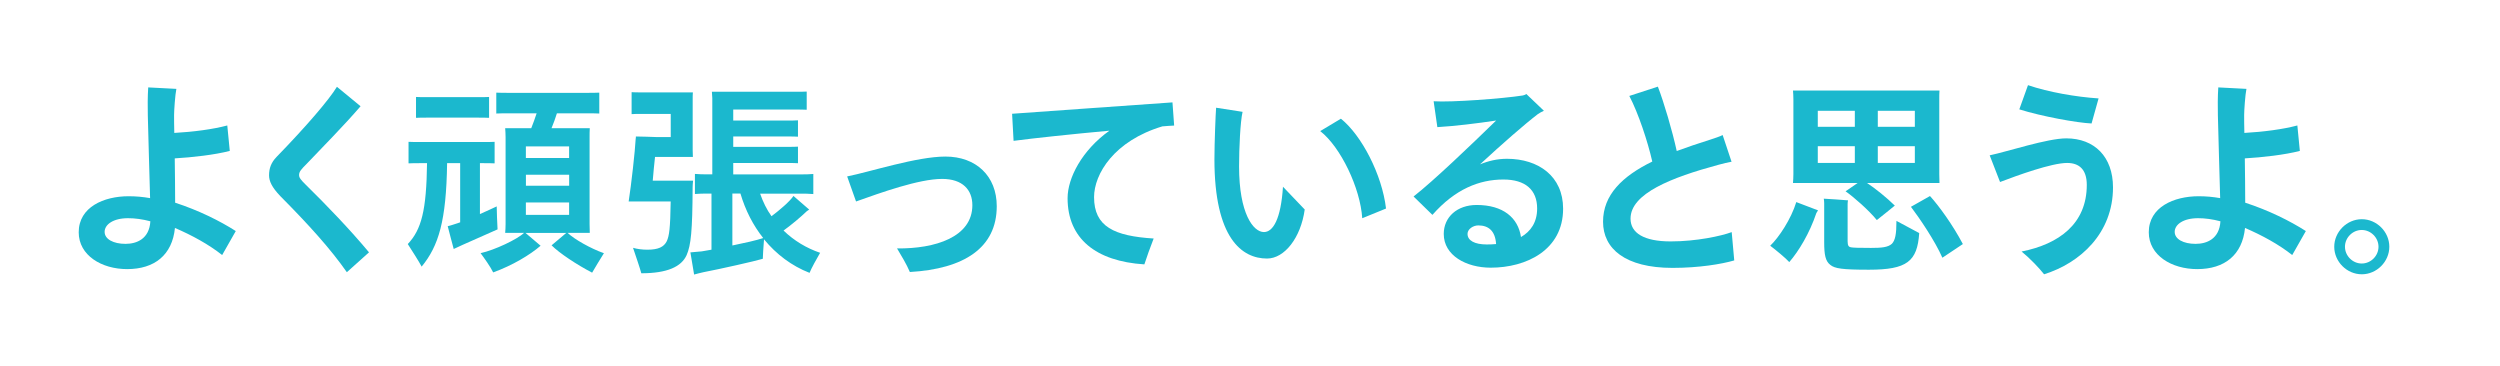 <svg enable-background="new 0 0 492 72" height="72" viewBox="0 0 492 72" width="492" xmlns="http://www.w3.org/2000/svg"><g fill="#1bb8ce"><path d="m43.72 50.19c-2.69-2.12-5.91-3.87-9.29-5.33-.53 5.33-4.03 8.1-9.41 8.1-5.01 0-9.53-2.69-9.53-7.25 0-4.97 4.97-7.09 9.81-7.09 1.43 0 2.81.12 4.24.37-.12-5.25-.37-11.89-.45-16.29-.04-1.38-.04-3.83.08-5.5l5.54.29c-.24 1.14-.45 4.24-.45 5.13 0 .86 0 2.08.04 3.54 3.71-.2 7.7-.73 10.43-1.47l.49 5.01c-2.97.77-7.29 1.26-10.83 1.47.04 2.97.08 6.11.08 8.72 4.64 1.51 8.8 3.58 11.93 5.58zm-14.13-6.64c-1.55-.41-3.01-.61-4.4-.61-2.93 0-4.6 1.26-4.6 2.69s1.71 2.36 4.11 2.36c2.2 0 4.69-.97 4.89-4.44z"/><path d="m70.96 20.91c-3.26 3.79-7.49 8.06-10.67 11.4-.98.98-1.43 1.47-1.43 2.12 0 .57.33.94 1.26 1.87 4.15 4.07 8.8 8.92 12.5 13.36l-4.36 3.91c-3.22-4.6-7.45-9.29-13.11-14.99-1.63-1.71-2.2-2.93-2.2-4.07 0-1.38.41-2.52 1.47-3.62 5.82-5.99 10.3-11.2 11.89-13.81z"/><path d="m97.92 45.14-6.88 3.05c-.53.24-1.18.53-1.75.81-.37-1.26-.73-2.85-1.18-4.48.61-.16 1.3-.37 2-.61.12-.04.29-.12.45-.16v-11.64h-2.57c-.16 11.36-1.67 16.29-5.01 20.36-.49-.94-1.83-3.05-2.73-4.44 2.69-2.85 3.67-6.6 3.79-15.92h-1.44c-.77 0-1.51 0-2.2.04v-4.24c.69.04 1.43.04 2.2.04h12.54c.81 0 1.55 0 2.2-.04v4.24c-.65-.04-1.38-.04-2.2-.04h-.69v10.02c1.43-.65 2.73-1.22 3.3-1.51.04 1.59.08 3.02.17 4.52zm-14.05-21.99c-.73 0-1.34 0-2 .04v-4.11c.61.04 1.26.04 2 .04h10.34c.73 0 1.38 0 2.04-.04v4.11c-.65-.04-1.3-.04-2.04-.04zm34.98 26.68c-.65 1.06-1.75 2.81-2.32 3.83-3.05-1.59-6.43-3.83-7.98-5.38l2.89-2.44h-8.02l2.97 2.52c-2.12 1.83-5.54 3.87-9.33 5.25-.53-1.1-1.75-2.81-2.48-3.79 2.77-.61 7.25-2.73 8.55-3.99h-3.71c.04-.45.08-1.14.08-1.75v-17.1c0-.57-.04-1.22-.08-1.75h5.13c.37-.9.73-1.95 1.06-2.93h-5.42c-.98 0-1.79 0-2.52.04v-4.11c.73.04 1.55.04 2.52.04h15.27c.98 0 1.75 0 2.48-.04v4.11c-.73-.04-1.51-.04-2.48-.04h-5.86c-.28.9-.65 1.95-1.06 2.93h7.53c-.04.61-.04 1.18-.04 1.75v17.1l.04 1.75h-4.36c1.27 1.23 4.57 3.1 7.14 4zm-15.36-21.02v2.28h8.51v-2.28zm8.52 5.58h-8.51v2.16h8.51zm-8.52 7.9h8.51v-2.44h-8.51z"/><path d="m136.31 36.88c-.04 8.59-.33 11.36-1.18 13.32-1.02 2.28-3.79 3.58-8.92 3.58-.24-.94-1.1-3.42-1.63-5.01.81.24 1.83.37 2.81.37 2.16 0 3.26-.53 3.83-1.67.49-1.06.69-2.52.77-7.82h-8.27c.53-3.38 1.26-9.98 1.38-12.3.04-.16.04-.37.04-.49 1.06 0 3.05.08 4.24.12h2.62v-4.56h-6.07c-.53 0-1.06 0-1.63.04v-4.32c.53.04 1.1.04 1.63.04h10.43c-.04.45-.04.85-.04 1.38v9.98l.04 1.34h-7.45c-.16 1.47-.33 3.14-.45 4.68h7.94c-.05.38-.09 1.03-.09 1.32zm25.09 12.87c-.69 1.18-1.75 3.1-2.08 3.95-3.54-1.38-6.56-3.67-8.96-6.6-.12 1.47-.24 3.38-.24 3.83-1.63.49-8.35 2-11.73 2.65-.45.08-1.3.33-1.79.45l-.73-4.36 2.24-.2c.53-.08 1.18-.2 1.91-.33v-11.04h-.53c-1.06 0-1.91 0-2.73.08v-3.95c.81.08 1.67.08 2.73.08h.69v-14.99c0-.29-.04-.9-.08-1.26h16.58c.73 0 1.38 0 2.08-.04v3.58c-.65-.04-1.34-.04-2.08-.04h-12.38v2.16h10.83c.69 0 1.3 0 1.91-.04v3.22c-.61-.04-1.22-.04-1.91-.04h-10.83v2.04h10.83c.69 0 1.3 0 1.91-.04v3.26c-.61-.04-1.22-.04-1.91-.04h-10.83v2.24h13.03c1.06 0 1.91 0 2.73-.08v3.95c-.77-.08-1.67-.08-2.73-.08h-7.74c.57 1.63 1.3 3.14 2.24 4.44 1.63-1.22 3.67-2.97 4.32-3.99l3.1 2.69c-.16.12-.41.24-.49.33-1.1 1.06-2.93 2.61-4.56 3.79 2.07 2.01 4.55 3.48 7.2 4.38zm-11.2-2.9c-2-2.52-3.5-5.46-4.48-8.76h-1.59v10.22c2.36-.48 4.73-1.01 6.07-1.46z"/><path d="m176.54 48.89c7.45.08 14.82-2.2 14.82-8.51 0-3.01-1.91-5.17-5.95-5.17-4.56 0-12.14 2.73-16.94 4.44l-1.75-4.93c4.52-.9 13.72-3.91 19.34-3.91 6.03 0 10.1 3.83 10.1 9.77 0 8.19-6.43 12.34-17.1 12.95-.68-1.59-1.58-3.05-2.52-4.64z"/><path d="m227.04 46.94c-.69 1.75-1.38 3.71-1.83 5.09-9.57-.61-15.11-5.09-15.11-13.03 0-3.95 2.81-9.41 8.23-13.28-7.13.65-14.86 1.47-18.86 2l-.29-5.33c5.34-.37 24.35-1.75 31.56-2.24l.33 4.56c-.69.04-1.47.08-2.32.16-9.49 2.85-13.44 9.37-13.44 13.93 0 5.81 3.95 7.65 11.73 8.14z"/><path d="m239 31.34c0-3.22.24-9.08.33-10.14l5.21.81c-.45 1.91-.69 7.21-.69 10.75 0 9.29 2.81 12.91 4.89 12.91 1.79 0 3.34-2.52 3.75-8.92l4.28 4.48c-.77 5.58-3.99 9.65-7.41 9.65-4.94.01-10.36-3.99-10.36-19.54zm20.82-5.54 4.07-2.44c4.07 3.26 8.1 11 8.88 17.68l-4.68 1.91c-.37-5.91-4.24-14.02-8.27-17.15z"/><path d="m307.62 41.07c0 8.15-7.25 11.61-14.25 11.61-4.81 0-9.24-2.4-9.24-6.64 0-3.3 2.61-5.7 6.48-5.7 5.17 0 8.15 2.48 8.72 6.31 1.91-1.1 3.18-2.89 3.18-5.62 0-3.67-2.32-5.7-6.64-5.7-4.72 0-9.49 1.87-13.97 6.96l-3.71-3.62c3.91-3.05 11.44-10.26 16.25-14.95-3.75.57-8.15 1.1-11.57 1.3l-.73-5.09c3.46.24 13.68-.53 17.55-1.14.16-.04.49-.12.69-.29l3.46 3.3c-.37.16-.9.45-1.18.65-2.57 1.96-7.09 5.91-11.4 9.9 1.67-.69 3.42-1.1 5.33-1.1 6.18.01 11.03 3.43 11.03 9.82zm-13.19 6.96c-.16-2.57-1.47-3.67-3.5-3.67-1.02 0-2.12.73-2.12 1.67 0 1.3 1.38 2.08 3.79 2.08.6.01 1.22-.03 1.83-.08z"/><path d="m341.3 51.25c-2.48.73-7 1.47-12.14 1.47-9.33 0-13.68-3.79-13.68-9.08s3.79-8.96 9.69-11.85c-.9-3.95-2.73-9.49-4.52-12.91l5.62-1.83c1.22 3.18 2.85 8.72 3.71 12.67 2.08-.77 4.28-1.51 6.6-2.24.86-.28 1.87-.61 2.44-.9l1.75 5.25c-.69.12-1.63.33-2.61.61-9.16 2.48-17.27 5.62-17.27 10.59 0 2.81 2.61 4.48 7.9 4.48 5.05 0 9.94-1.06 12.01-1.83z"/><path d="m353.51 39.77 4.28 1.63c-.12.16-.24.37-.33.53-1.34 3.99-3.46 7.49-5.33 9.65-.73-.81-2.57-2.32-3.75-3.22 1.71-1.63 4.11-5.25 5.13-8.59zm-.57-5.5v-14.74c0-.61-.04-1.22-.08-1.71h28.83c-.04.53-.04 1.1-.04 1.71v14.74l.04 1.75h-14.25c1.67 1.1 3.83 2.85 5.46 4.44-.85.73-2.44 1.96-3.54 2.85-1.55-1.91-4.52-4.52-6.15-5.66l2.36-1.63h-12.71c.04-.49.08-1.14.08-1.75zm4.8-12.46v3.14h7.29v-3.14zm7.29 10.26v-3.3h-7.29v3.3zm8.19 11.4c1.26.69 3.38 1.83 4.48 2.4-.37 5.58-2.4 7.21-9.9 7.21-5.29 0-6.72-.24-7.58-.94-.98-.73-1.22-2-1.22-4.48v-7.66c0-.29-.04-.69-.08-.9 1.26.08 3.46.2 4.77.33-.04.16-.08.45-.08.69v7.37c0 .9.24 1.1.65 1.18.53.08 1.3.12 3.95.12 2.12 0 3.34-.12 4.11-.81.65-.68.9-1.86.9-4.51zm-3.67-21.66v3.14h7.29v-3.14zm7.29 10.26v-3.3h-7.29v3.3zm9.45 15.96c-.98.65-2.65 1.79-4.03 2.69-1.47-3.34-4.52-7.82-6.19-10.02l3.75-2.12c1.75 1.92 4.48 5.67 6.47 9.45z"/><path d="m397.85 49.5c7.37-1.47 12.83-5.46 12.83-13.11 0-3.09-1.55-4.32-3.87-4.32-3.05 0-9.77 2.44-13.2 3.75l-2.04-5.25c3.5-.73 11.36-3.34 15.07-3.34 5.54 0 9.2 3.62 9.2 9.65 0 9-6.43 14.87-13.56 17.1-.93-1.18-2.72-3.09-4.43-4.48zm-.45-27.98 1.71-4.76c4.03 1.38 9.49 2.32 13.89 2.61l-1.38 4.93c-2.86-.13-9.82-1.39-14.22-2.78z"/><path d="m451.11 50.19c-2.69-2.12-5.91-3.87-9.29-5.33-.53 5.33-4.03 8.1-9.41 8.1-5.01 0-9.53-2.69-9.53-7.25 0-4.97 4.97-7.09 9.81-7.09 1.43 0 2.81.12 4.24.37-.12-5.25-.37-11.89-.45-16.29-.04-1.38-.04-3.83.08-5.5l5.54.29c-.24 1.14-.45 4.24-.45 5.13 0 .86 0 2.08.04 3.54 3.71-.2 7.7-.73 10.43-1.47l.49 5.01c-2.97.77-7.29 1.26-10.83 1.47.04 2.97.08 6.11.08 8.72 4.64 1.51 8.8 3.58 11.93 5.58zm-14.13-6.64c-1.55-.41-3.01-.61-4.4-.61-2.93 0-4.6 1.26-4.6 2.69s1.71 2.36 4.11 2.36c2.21 0 4.69-.97 4.89-4.44z"/><path d="m459.38 48.56c0-2.93 2.48-5.42 5.42-5.42s5.42 2.48 5.42 5.42-2.48 5.42-5.42 5.42-5.42-2.48-5.42-5.42zm8.71 0c0-1.79-1.51-3.3-3.3-3.3s-3.3 1.51-3.3 3.3 1.51 3.3 3.3 3.3 3.3-1.5 3.3-3.3z"/></g></svg>